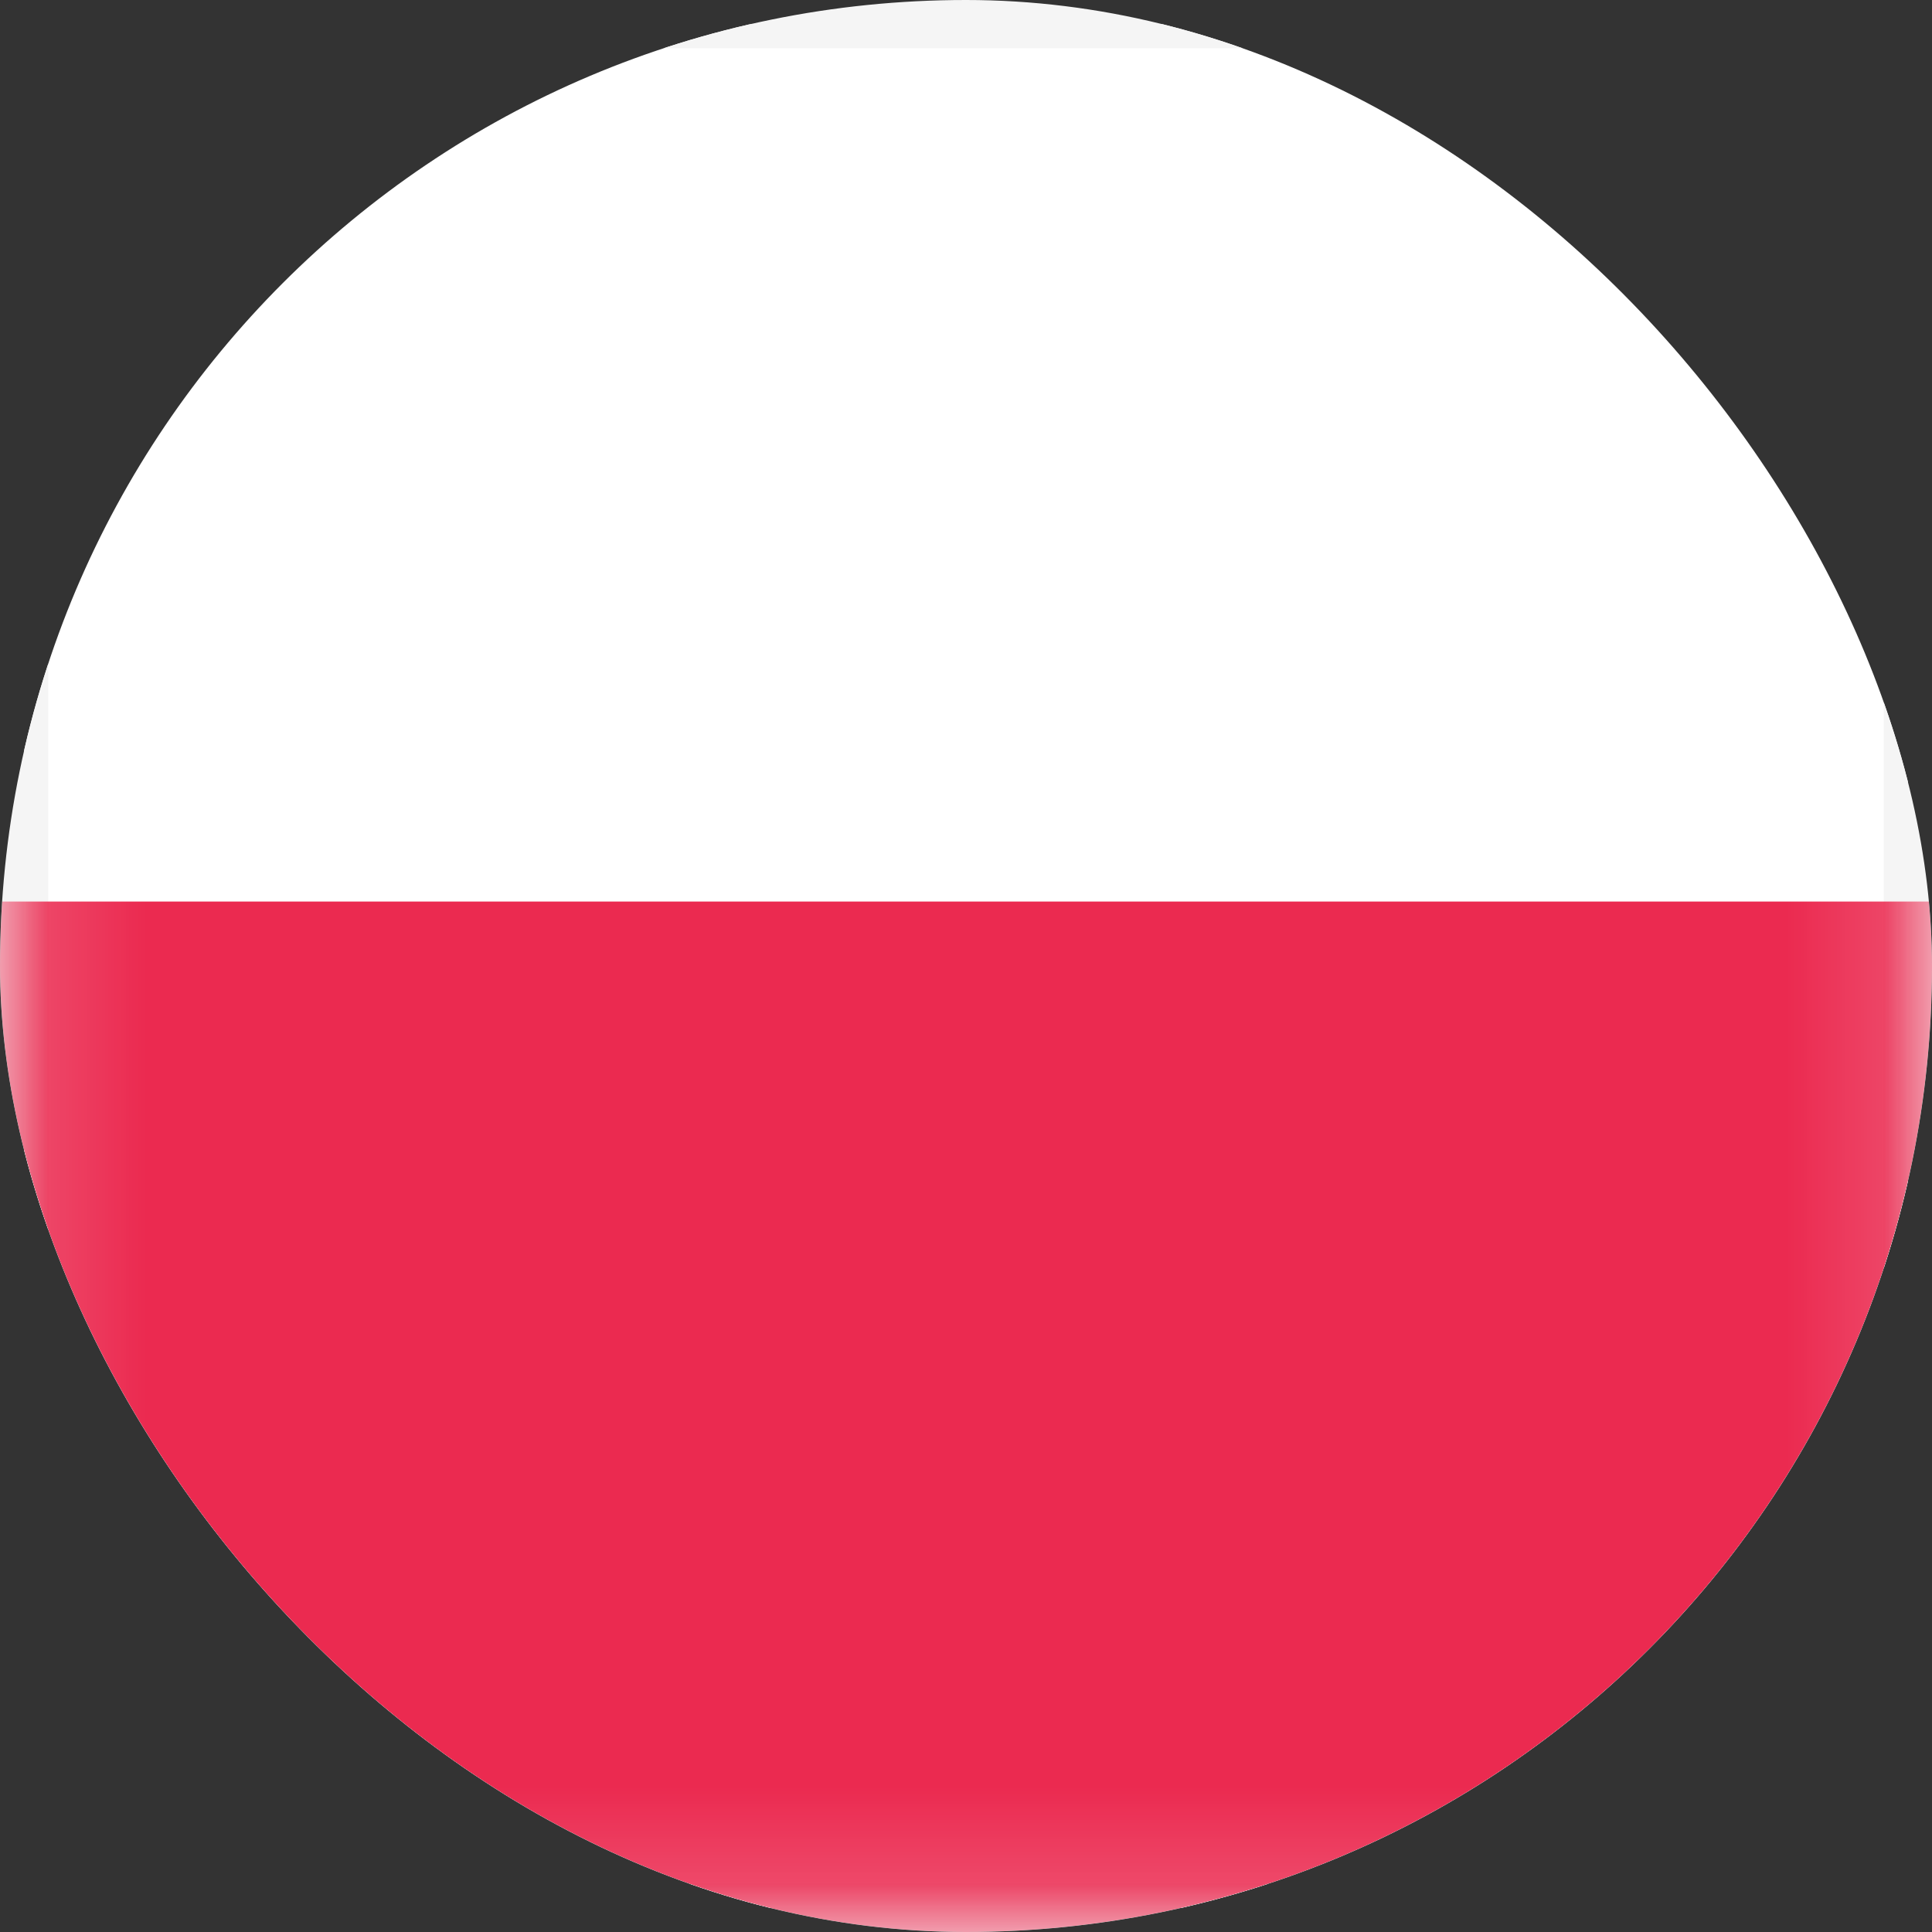 <svg width="20" height="20" viewBox="0 0 20 20" fill="none" xmlns="http://www.w3.org/2000/svg">
<rect x="0" y="0" width="20" height="20" fill="#333333" stroke="none"/>
<g clip-path="url(#clip0_2881_4085)">
<rect x="0.25" y="0.25" width="19.5" height="19.5" rx="1.75" fill="white" stroke="#F5F5F5" stroke-width="0.5"/>
<mask id="mask0_2881_4085" style="mask-type:luminance" maskUnits="userSpaceOnUse" x="0" y="0" width="20" height="20">
<rect x="0.25" y="0.25" width="19.5" height="19.5" rx="1.75" fill="white" stroke="white" stroke-width="0.5"/>
</mask>
<g mask="url(#mask0_2881_4085)">
<path fill-rule="evenodd" clip-rule="evenodd" d="M0 20H20V9.333H0V20Z" fill="#EB2A50"/>
</g>
</g>
<defs>
<clipPath id="clip0_2881_4085">
<rect width="20" height="20" rx="10" fill="white"/>
</clipPath>
</defs>
</svg>
